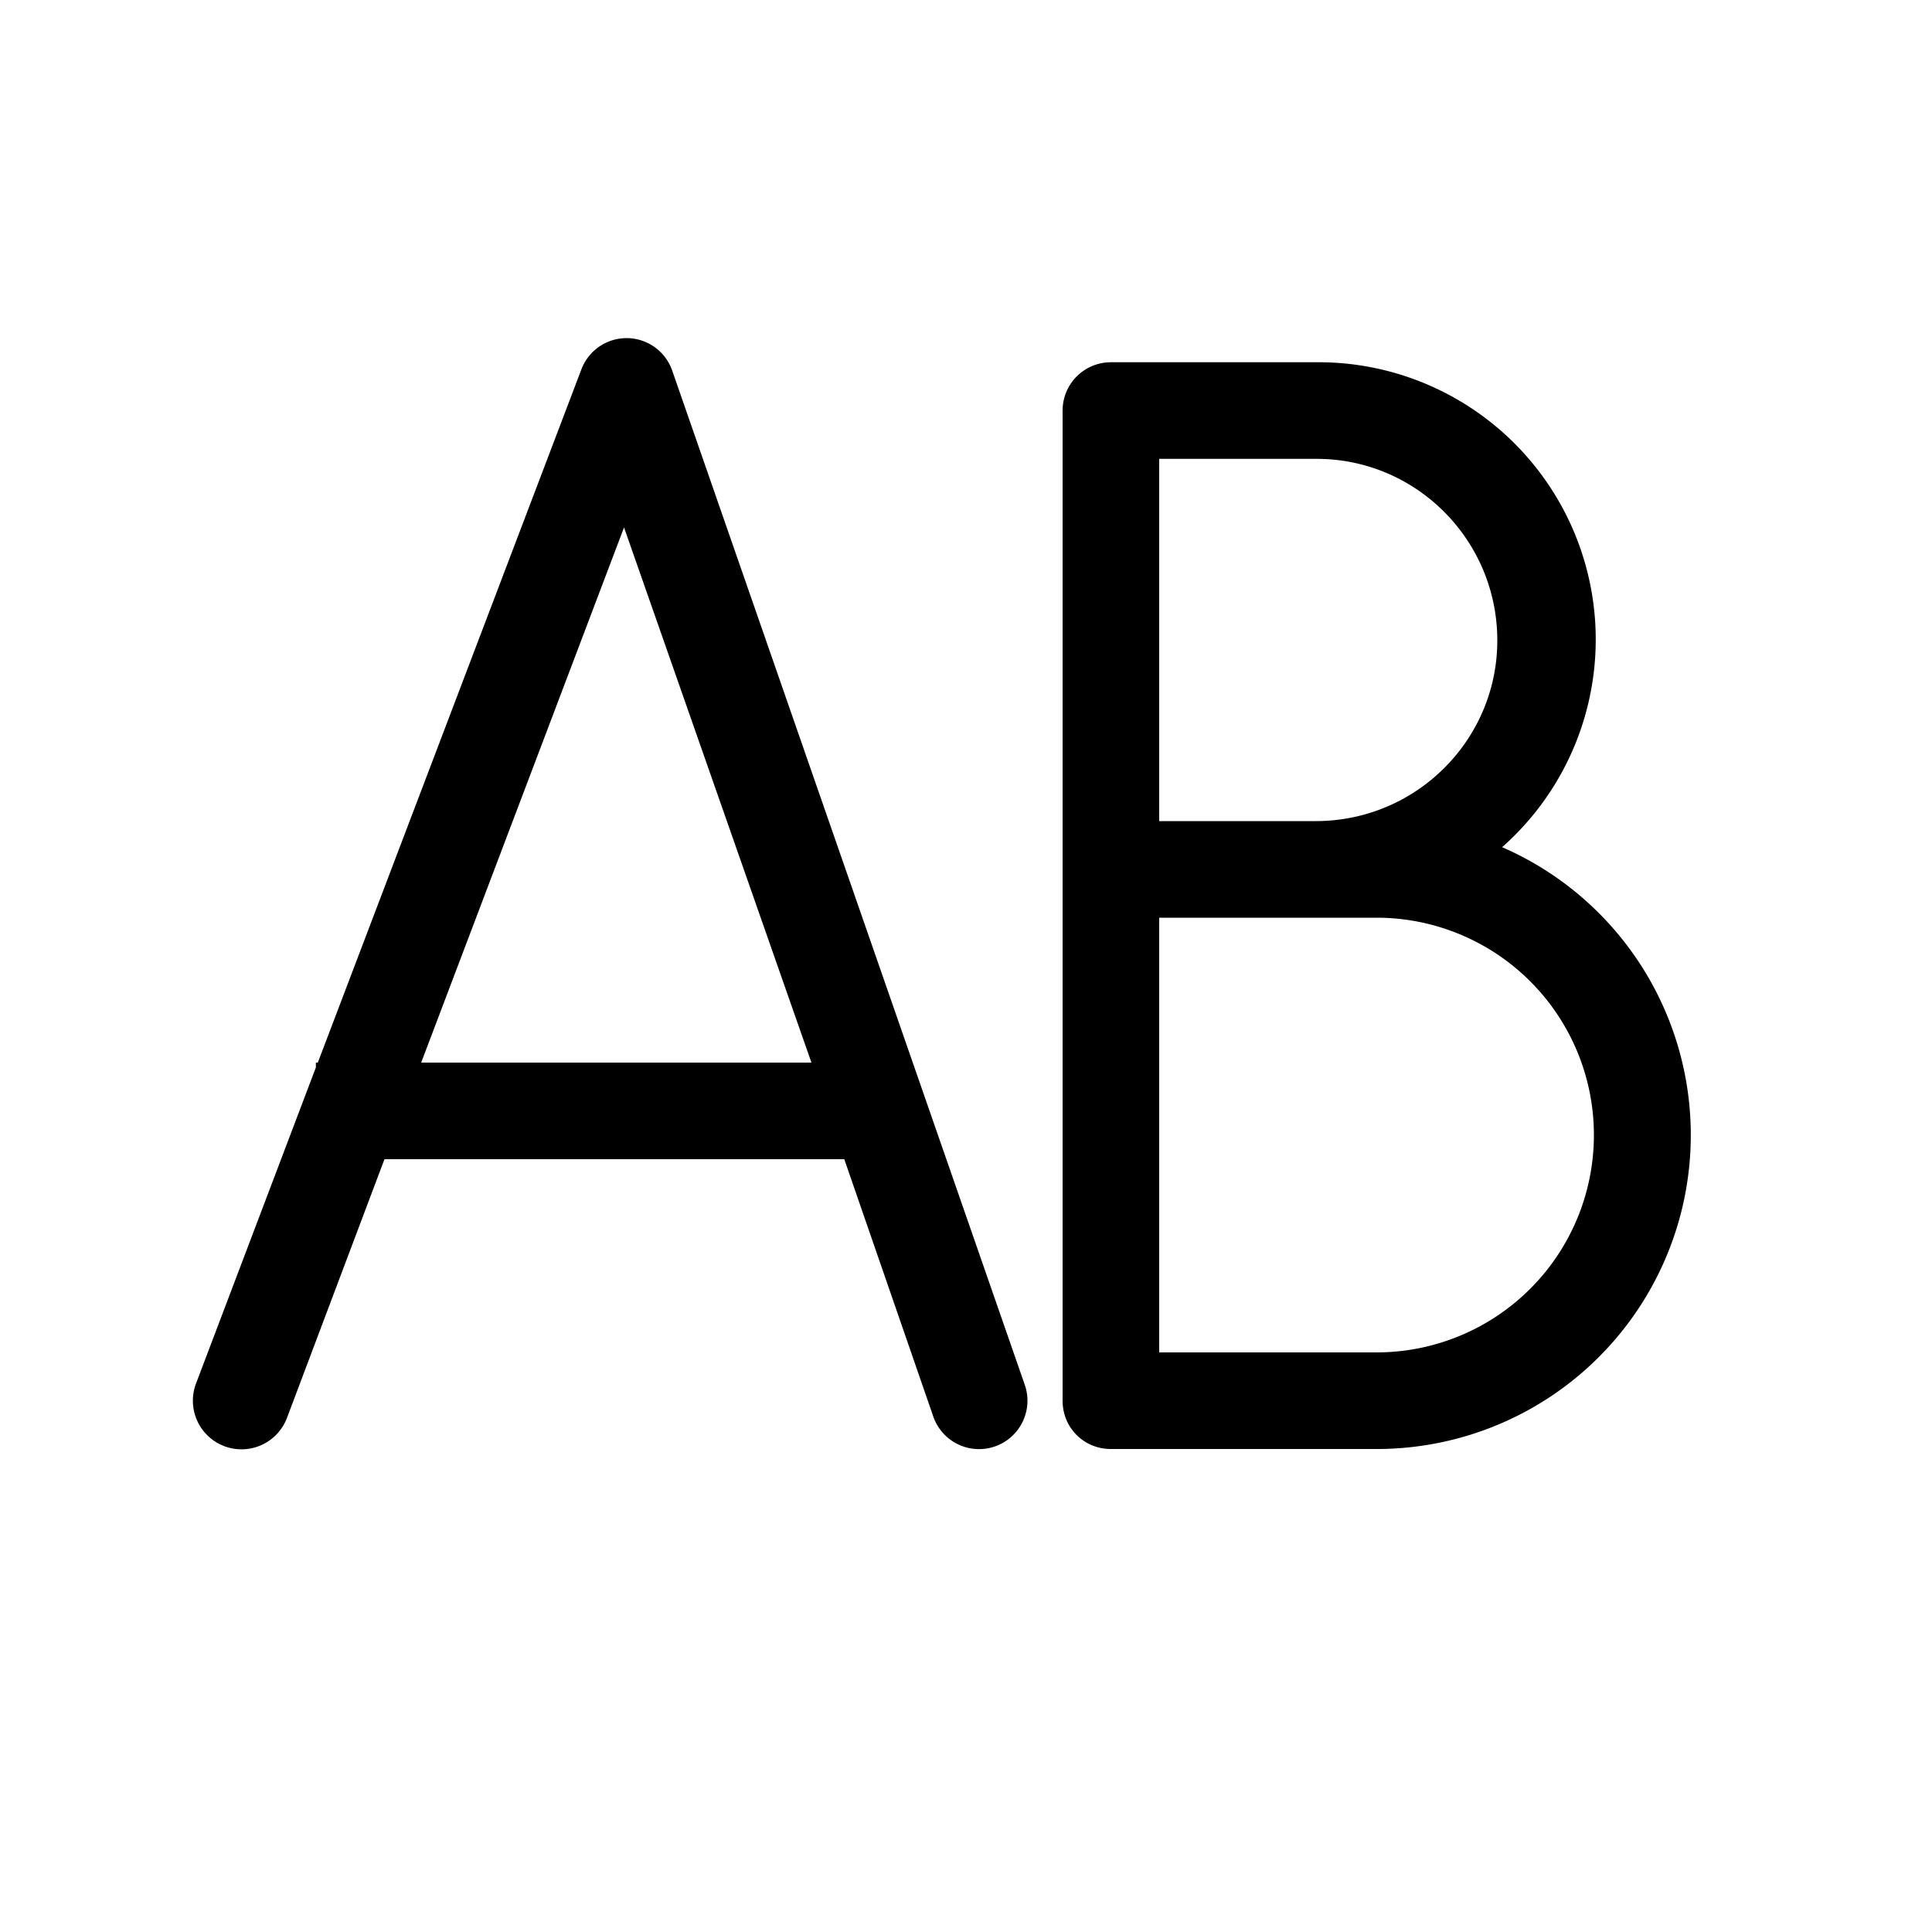 <svg width="20" height="20" viewBox="0 0 20 20" xmlns="http://www.w3.org/2000/svg"><path d="M6.96 3.84a.5.5 0 0 0-.94-.02L3.29 11h-.02v.05l-1.24 3.27a.5.5 0 0 0 .94.36L3.98 12h4.76l.92 2.66a.5.5 0 1 0 .95-.32L6.96 3.84ZM4.36 11l2.1-5.54L8.4 11H4.36Zm7.14-7.25a.5.5 0 0 0-.5.5V14.5c0 .28.22.5.5.5h2.75a3.25 3.25 0 0 0 1.3-6.23 2.87 2.87 0 0 0-1.93-5.02H11.5Zm4 2.88c0 1.03-.84 1.87-1.88 1.87H12V4.75h1.63c1.03 0 1.87.84 1.87 1.88ZM14.25 14H12V9.5h2.25a2.25 2.25 0 0 1 0 4.5Z"/></svg>